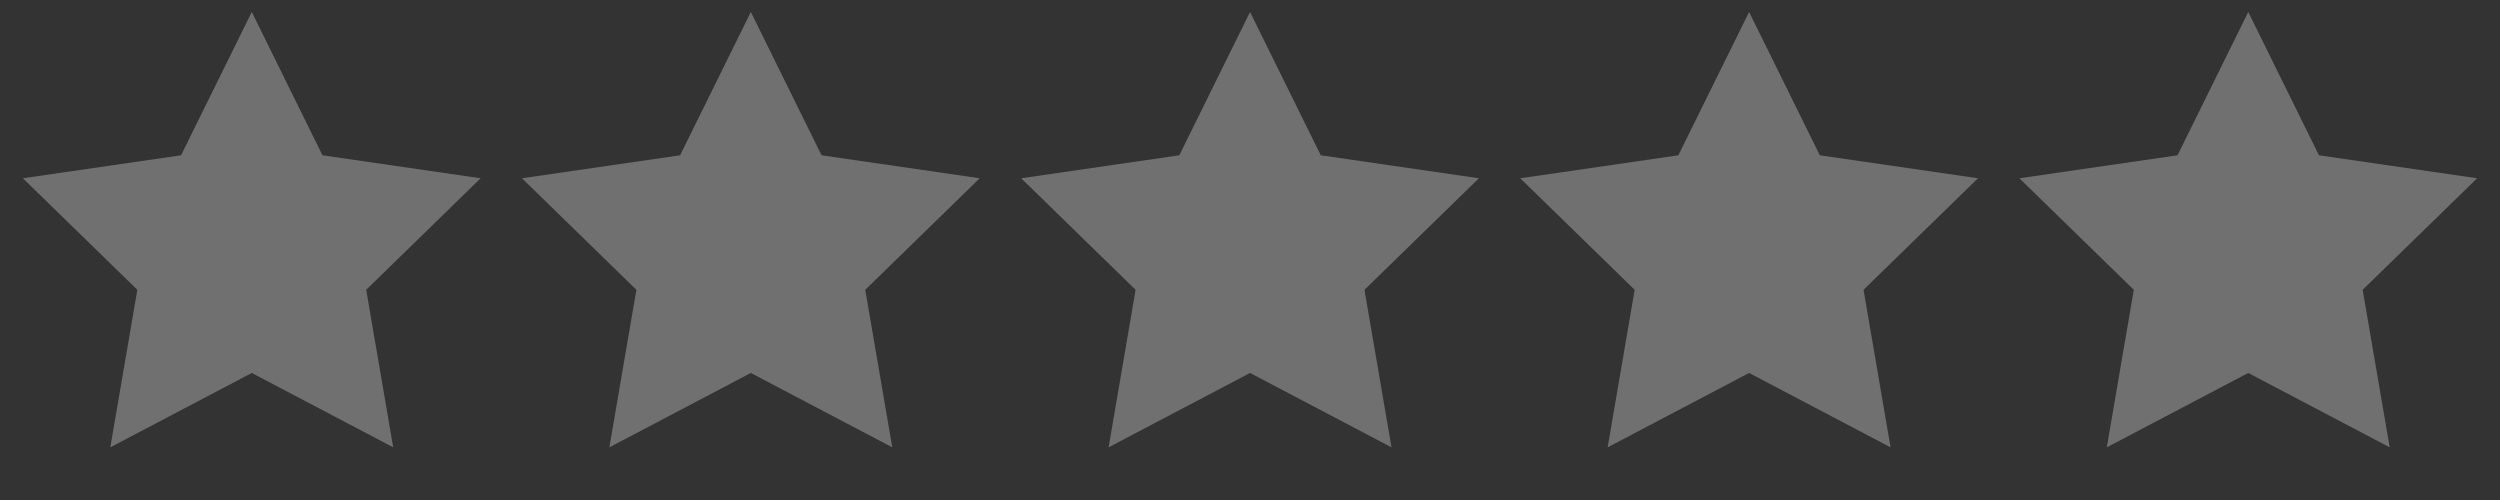 <svg width="130" height="26" viewBox="0 0 130 26" fill="none" xmlns="http://www.w3.org/2000/svg">
<rect x="0" y="0" width="130" height="26" fill="#333333" stroke="none"/>
<path d="M13.092 0.623L16.769 8.075L24.993 9.27L19.042 15.07L20.447 23.261L13.092 19.394L5.736 23.261L7.141 15.07L1.19 9.27L9.414 8.075L13.092 0.623Z" fill="white" fill-opacity="0.3"/>
<path d="M39.043 0.623L42.721 8.075L50.944 9.27L44.993 15.07L46.398 23.261L39.043 19.394L31.687 23.261L33.092 15.07L27.142 9.27L35.365 8.075L39.043 0.623Z" fill="white" fill-opacity="0.3"/>
<path d="M65.002 0.623L68.68 8.075L76.903 9.27L70.953 15.07L72.358 23.261L65.002 19.394L57.647 23.261L59.051 15.07L53.101 9.27L61.324 8.075L65.002 0.623Z" fill="white" fill-opacity="0.3"/>
<path d="M90.953 0.623L94.631 8.075L102.854 9.27L96.904 15.07L98.309 23.261L90.953 19.394L83.598 23.261L85.003 15.07L79.052 9.27L87.275 8.075L90.953 0.623Z" fill="white" fill-opacity="0.3"/>
<path d="M116.909 0.623L120.586 8.075L128.81 9.27L122.859 15.07L124.264 23.261L116.909 19.394L109.553 23.261L110.958 15.07L105.007 9.27L113.231 8.075L116.909 0.623Z" fill="white" fill-opacity="0.3"/>
</svg>

